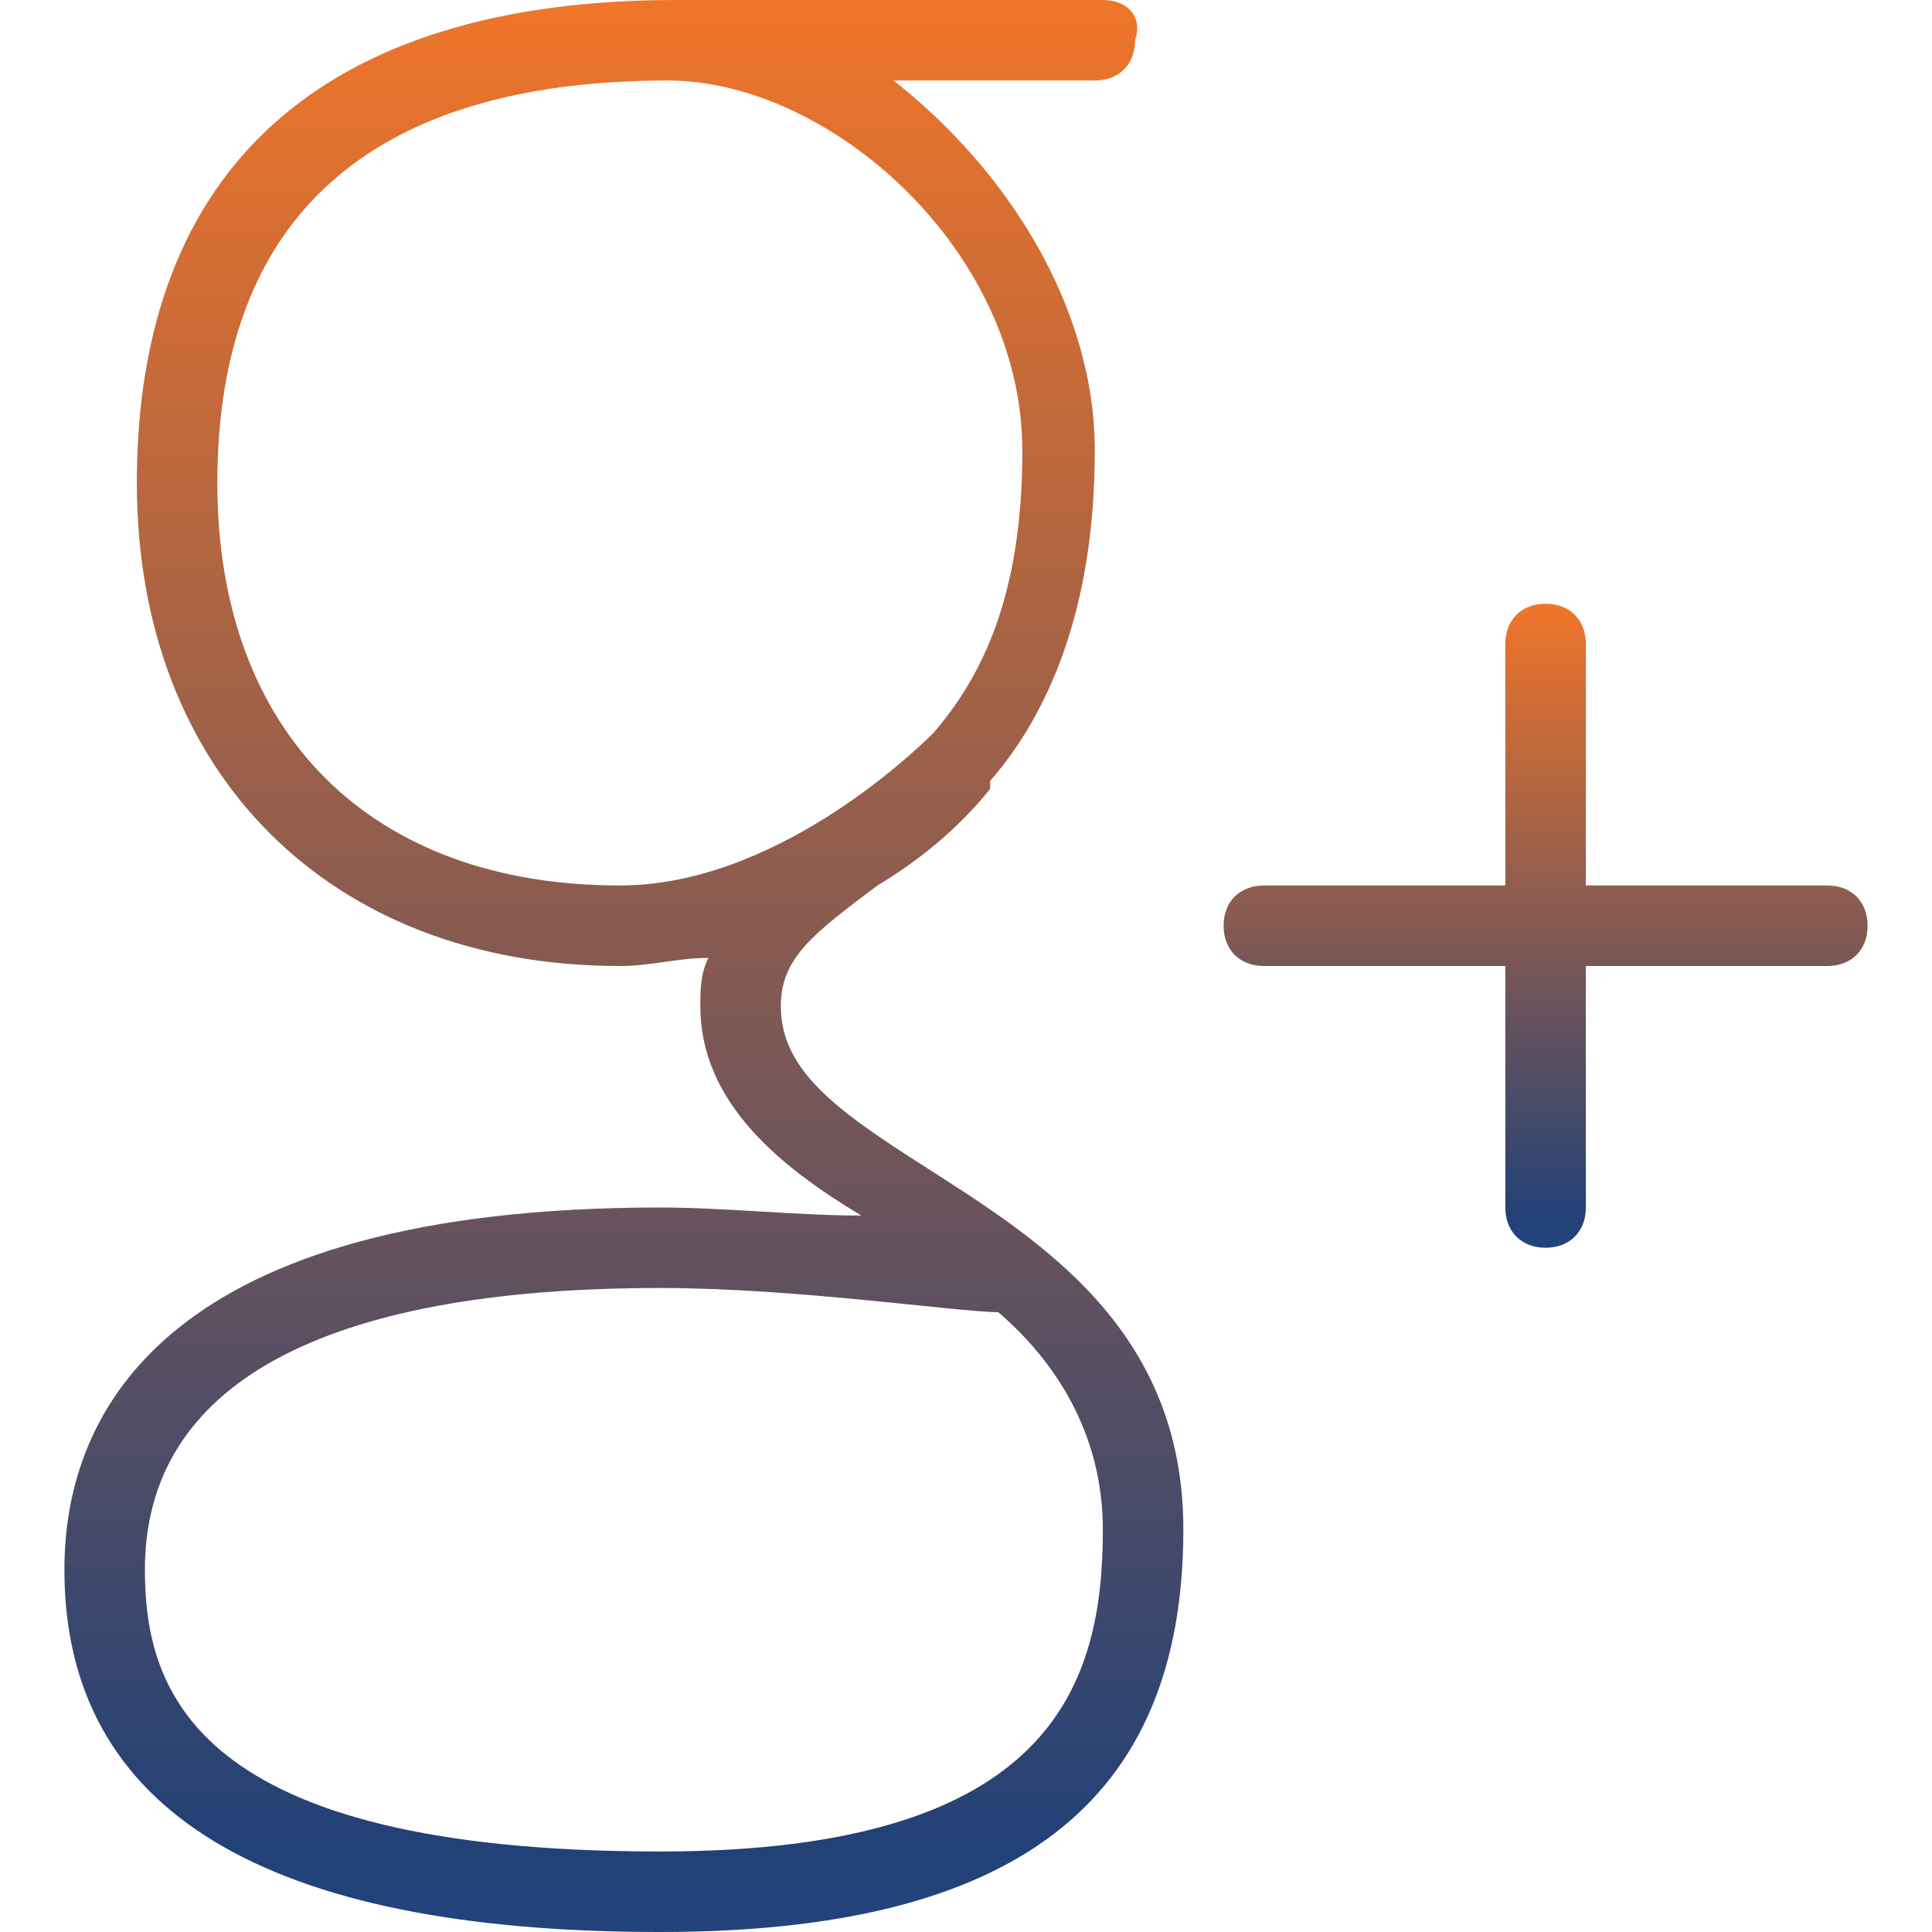 <?xml version="1.0" encoding="utf-8"?>
<!-- Generator: Adobe Illustrator 19.1.0, SVG Export Plug-In . SVG Version: 6.00 Build 0)  -->
<svg version="1.1" id="Layer_1" xmlns="http://www.w3.org/2000/svg" xmlns:xlink="http://www.w3.org/1999/xlink" x="0px" y="0px"
	 width="24px" height="24px" viewBox="2 -2 24 24" style="enable-background:new 2 -2 24 24;" xml:space="preserve">
<style type="text/css">
	.st0{fill:url(#SVGID_1_);}
	.st1{fill:url(#SVGID_2_);}
</style>
<g>
	<linearGradient id="SVGID_1_" gradientUnits="userSpaceOnUse" x1="21.195" y1="13.501" x2="21.195" y2="5.501">
		<stop  offset="0" style="stop-color:#22437B"/>
		<stop  offset="4.431573e-02" style="stop-color:#224177"/>
		<stop  offset="1" style="stop-color:#F07529"/>
	</linearGradient>
	<path class="st0" d="M24.7,9h-3V6c0-0.3-0.2-0.5-0.5-0.5c-0.3,0-0.5,0.2-0.5,0.5v3h-3c-0.3,0-0.5,0.2-0.5,0.5
		c0,0.3,0.2,0.5,0.5,0.5h3v3c0,0.3,0.2,0.5,0.5,0.5c0.3,0,0.5-0.2,0.5-0.5v-3h3c0.3,0,0.5-0.2,0.5-0.5C25.2,9.2,25,9,24.7,9z"/>
	<linearGradient id="SVGID_2_" gradientUnits="userSpaceOnUse" x1="9.765" y1="22.001" x2="9.765" y2="-2.001">
		<stop  offset="0" style="stop-color:#22437B"/>
		<stop  offset="4.431573e-02" style="stop-color:#224177"/>
		<stop  offset="1" style="stop-color:#F07529"/>
	</linearGradient>
	<path class="st1" d="M13.5,12.5c-1.1-0.7-1.8-1.2-1.8-2c0-0.6,0.4-0.9,1.2-1.5c0.5-0.3,1-0.7,1.4-1.2c0,0,0,0,0,0c0,0,0,0,0-0.1
		c0.7-0.8,1.3-2.1,1.3-4.1c0-1.8-1.1-3.5-2.5-4.6h2.5c0.3,0,0.5-0.2,0.5-0.5C16.2-1.8,16-2,15.7-2h-5.3c0,0,0,0,0,0c0,0,0,0,0,0
		C6-2,3.7,0.1,3.7,4c0,3.6,2.4,6,6,6c0.4,0,0.7-0.1,1.1-0.1c-0.1,0.2-0.1,0.4-0.1,0.6c0,1.2,1,2,2,2.6C11.9,13.1,11,13,10.2,13
		c-6.1,0-7.4,2.5-7.4,4.5c0,3,2.5,4.5,7.4,4.5c4.4,0,6.5-1.6,6.5-5C16.7,14.5,14.9,13.4,13.5,12.5z M4.7,4c0-3.3,1.9-5,5.6-5h0
		c2,0,4.4,2.1,4.4,4.6c0,1.8-0.5,2.8-1.1,3.5C13.3,7.4,11.6,9,9.7,9C6.6,9,4.7,7.1,4.7,4z M10.2,21c-5.8,0-6.4-2-6.4-3.5
		c0-2.3,2.2-3.5,6.4-3.5c1.7,0,3.7,0.3,4.2,0.3c0.7,0.6,1.3,1.5,1.3,2.7C15.7,18.9,15.1,21,10.2,21z"/>
</g>
</svg>
